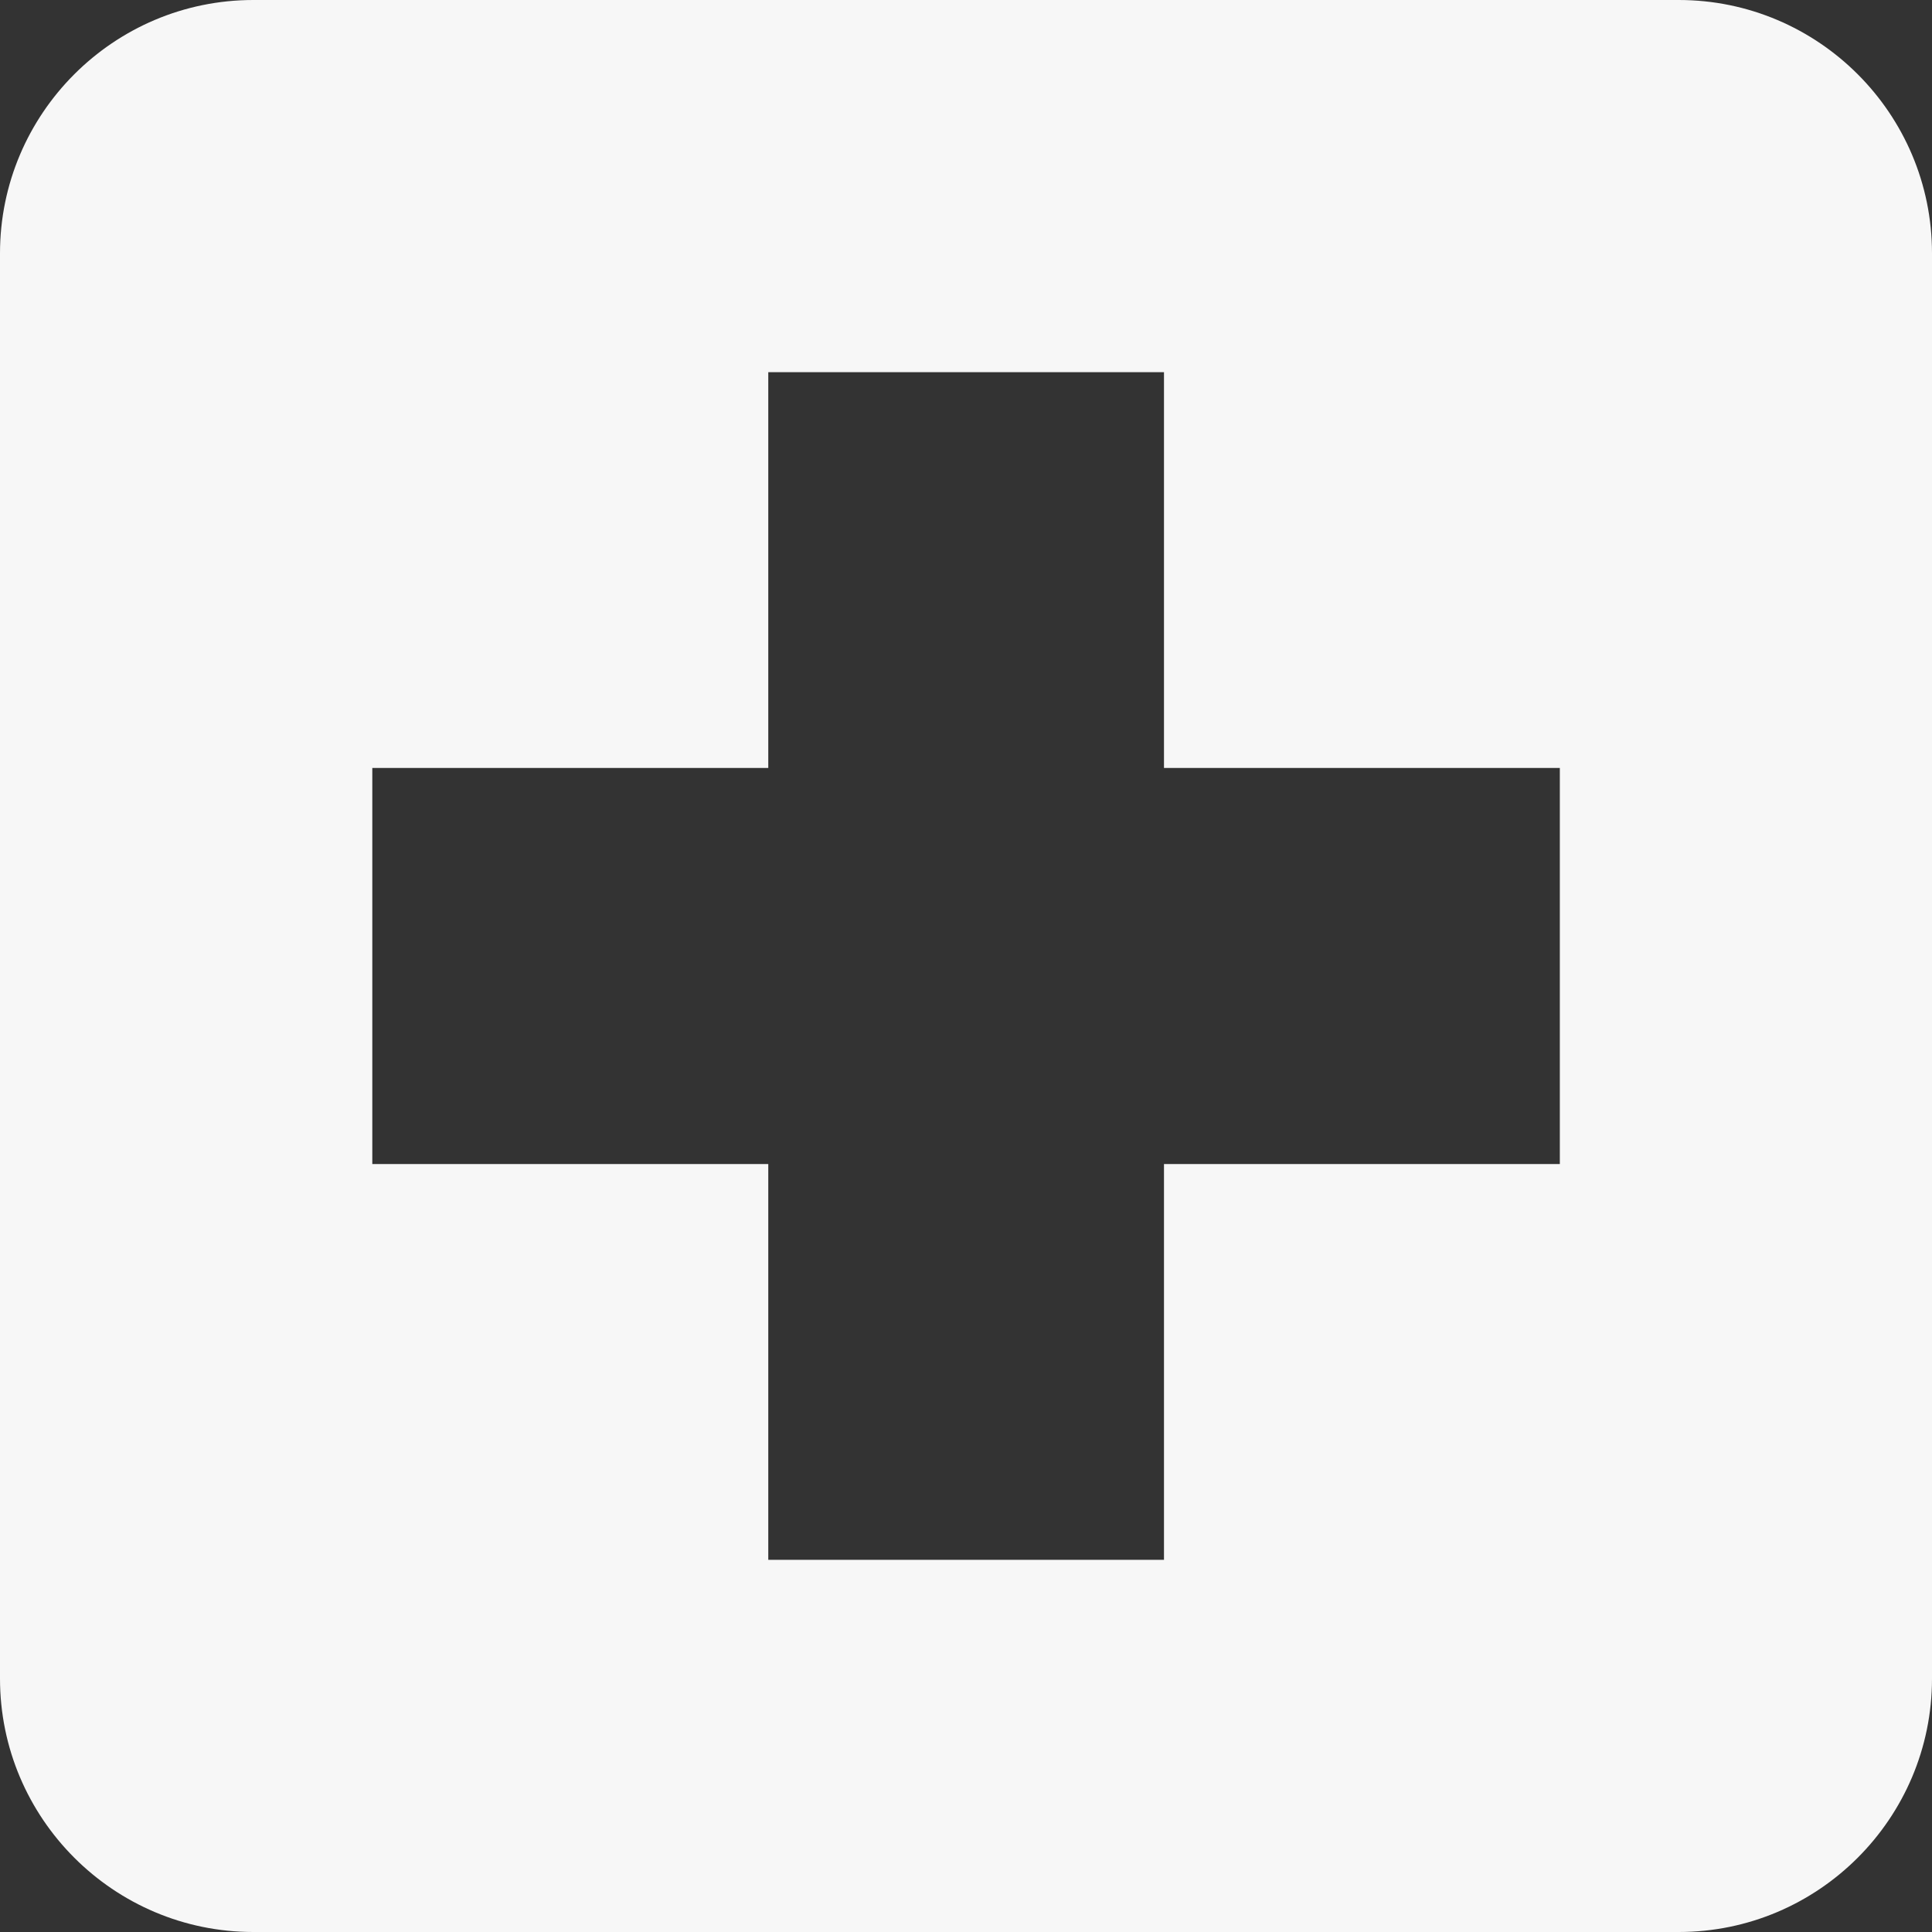 <svg width="44" height="44" viewBox="0 0 44 44" fill="none" xmlns="http://www.w3.org/2000/svg">
<rect x="0" y="0" width="44" height="44" fill="#333333" stroke="none"/>
<path d="M38.232 0H5.769C2.588 0 0 2.588 0 5.769V38.229C0 41.411 2.587 44 5.769 44H38.232C41.413 44 44 41.412 44 38.229V5.769C44 2.588 41.413 0 38.232 0ZM35.524 26.51H26.509V35.524H17.497V26.51H8.479V17.49H17.497V8.476H26.509V17.49H35.524V26.51Z" fill="#F7F7F7"/>
</svg>
